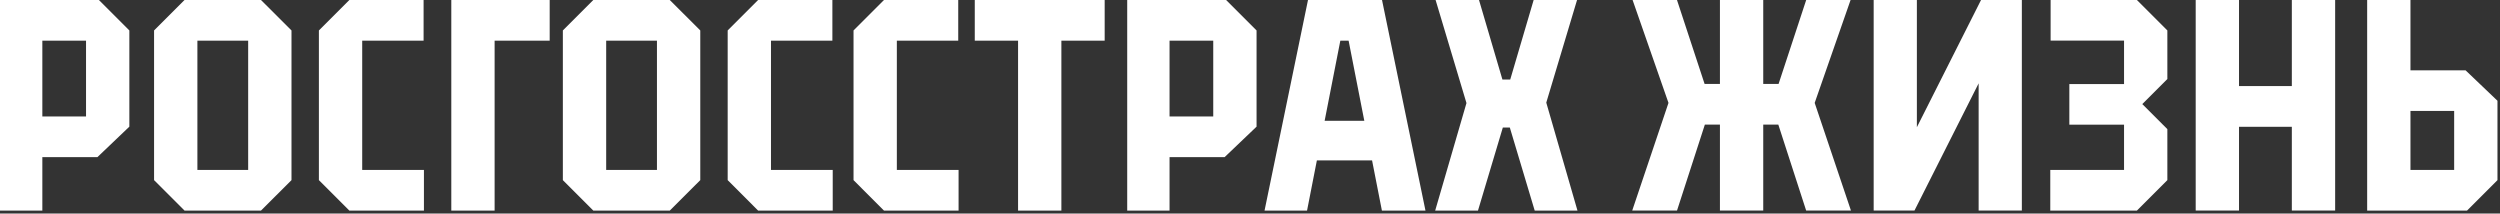<?xml version="1.0" encoding="UTF-8"?> <svg xmlns="http://www.w3.org/2000/svg" width="843" height="72" viewBox="0 0 843 72" fill="none"><rect x="0" y="0" width="843" height="72" fill="#333333" stroke="none"/> <g clip-path="url(#clip0_1546_12)"> <path d="M646.369 42.9V-0.002H631.801V71.002H645.557L667.197 28.1V71.002H681.767V-0.002H668.008L646.369 42.9Z" fill="white"></path> <path d="M691.47 -0.002V13.7H716.227V28.347H697.783V42.049H716.227V57.303H691.354V71.01H720.564L730.832 60.737V43.546L722.384 35.098L730.832 26.65V10.263L720.564 -0.002H691.47Z" fill="white"></path> <path d="M827.543 57.3H812.809V37.414H827.543V57.3ZM831.389 23.711H812.809V-0.002H798.207V71.004H831.885L842.149 60.74V33.979L831.389 23.711Z" fill="white"></path> <path d="M624.016 -0.002H609.049L599.732 28.312H594.564V-0.002H579.96V28.312H574.792L565.476 -0.002H550.508L562.613 34.698L550.385 71.002H565.489L574.879 42.014H579.96V71.002H594.564V42.014H599.647L609.036 71.002H624.14L611.911 34.698L624.016 -0.002Z" fill="white"></path> <path d="M772.806 29.015H754.994V-0.002H740.389V21.996V48.201V71.002H754.994V42.748H772.806V71.002H787.411V-0.002H772.806V29.015Z" fill="white"></path> <path d="M152.179 71.009H166.784V13.703H185.353V0.001H152.179V71.009Z" fill="white"></path> <path d="M328.692 13.703H343.292V71.009H357.897V13.703H372.495V0.001H328.692V13.703Z" fill="white"></path> <path d="M29.011 39.273H14.277V13.707H29.011V39.273ZM0 0.002V71.009H14.277V52.976H32.857L43.617 42.708V10.267L33.353 0.002H0Z" fill="white"></path> <path d="M521.404 34.605L531.783 0.001H517.147L509.249 26.827H506.617L498.722 0.001H484.083L494.492 34.754L483.944 71.007H498.376L506.753 43.006H509.112L517.5 71.007H531.922L521.404 34.605Z" fill="white"></path> <path d="M83.681 57.307H66.561V13.704H83.681V57.307ZM62.217 0.002L51.952 10.267V60.739L62.224 71.009H88.008L98.291 60.739V10.267L88.008 0.002H62.217Z" fill="white"></path> <path d="M122.136 13.703H142.835V0.001H117.797L107.531 10.266V60.739L117.797 71.014H142.951V57.306H122.136V13.703Z" fill="white"></path> <path d="M221.524 57.307H204.404V13.704H221.524V57.307ZM200.058 0.002L189.794 10.267V60.739L200.065 71.009H225.85L236.133 60.739V10.267L225.85 0.002H200.058Z" fill="white"></path> <path d="M409.105 39.273H394.371V13.707H409.105V39.273ZM380.095 0.002V71.009H394.371V52.976H412.951L423.712 42.708V10.267L413.447 0.002H380.095Z" fill="white"></path> <path d="M259.978 13.703H280.678V0.001H255.64L245.374 10.266V60.74L255.64 71.014H280.794V57.306H259.978V13.703Z" fill="white"></path> <path d="M302.416 13.703H323.116V0.001H298.079L287.811 10.266V60.74L298.079 71.014H323.232V57.306H302.416V13.703Z" fill="white"></path> <path d="M446.665 40.742L451.962 13.703H454.749L460.046 40.742H446.665ZM465.976 71.006H480.67L466.016 0.001H441.058L426.404 71.006H440.737L444.053 54.081H462.66L465.976 71.006Z" fill="white"></path> </g> <defs> <clipPath id="clip0_1546_12"> <rect width="842.147" height="71.013" fill="white"></rect> </clipPath> </defs> </svg> 